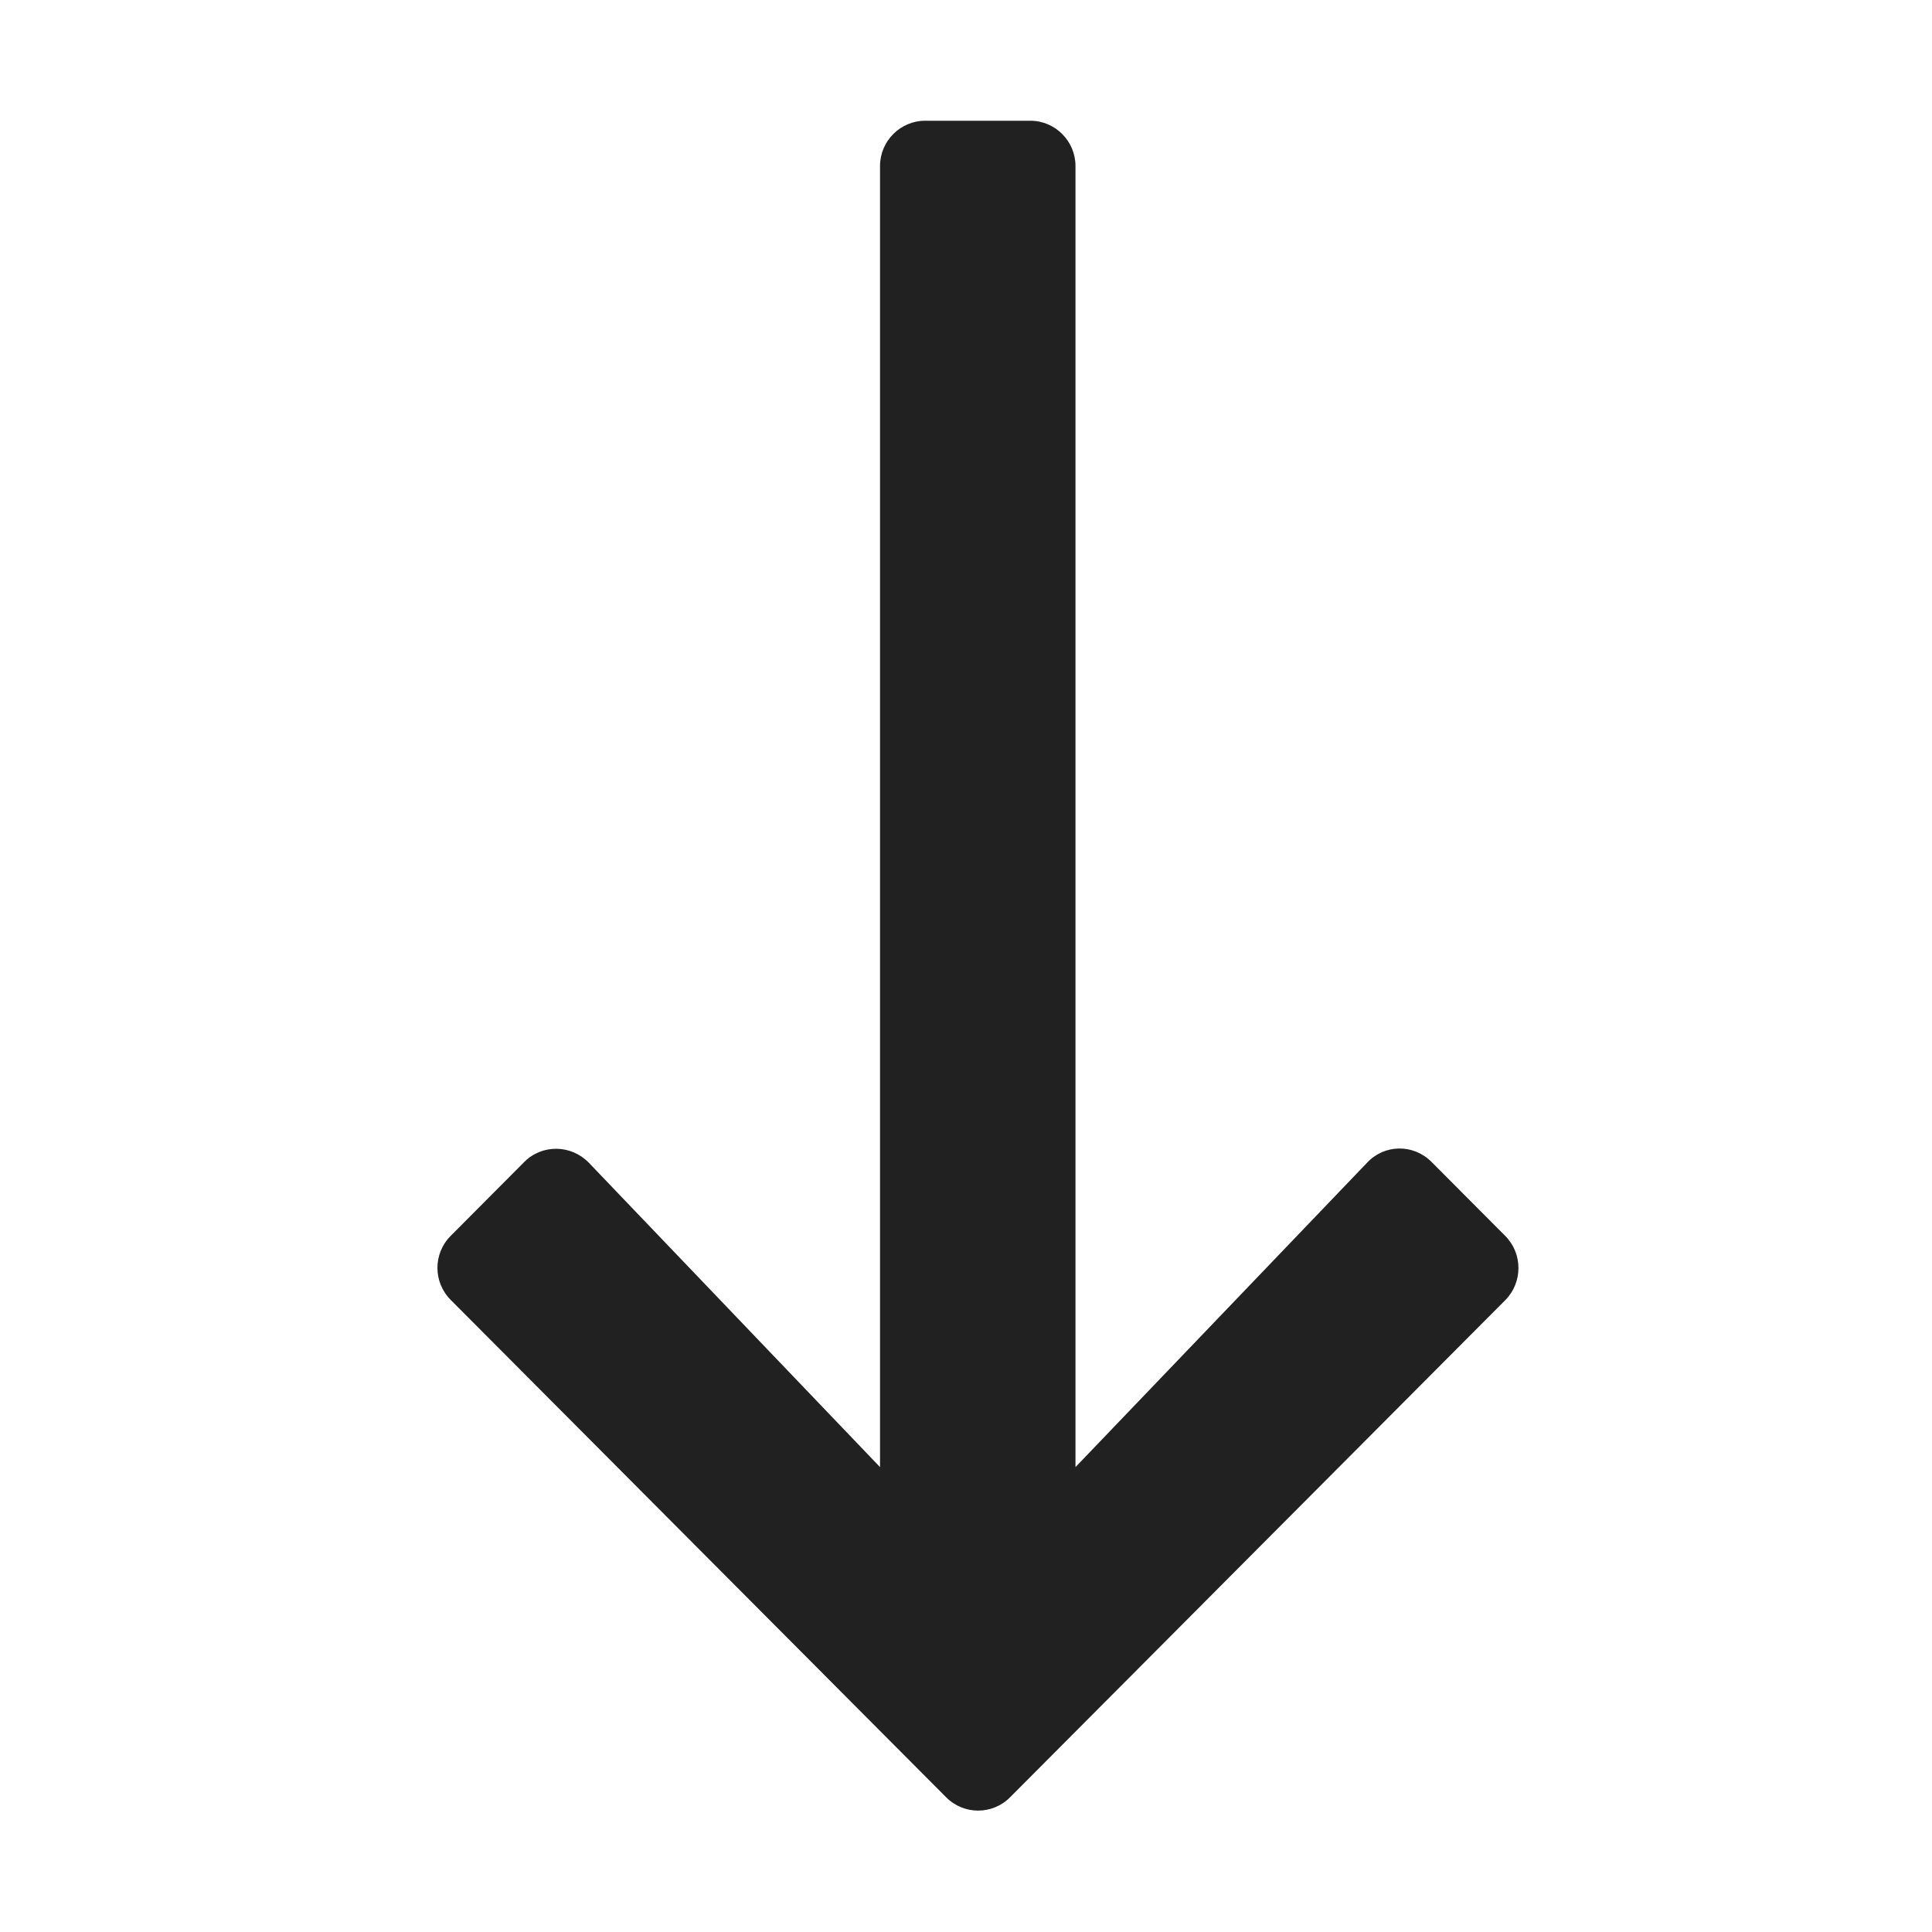 <?xml version="1.0" encoding="UTF-8"?> <svg xmlns="http://www.w3.org/2000/svg" viewBox="0 0 24 24" fill="none"><path d="M18.698 15.352L17.782 14.433C17.558 14.208 17.199 14.213 16.984 14.442L13.36 18.225V2.062C13.36 1.753 13.108 1.5 12.8 1.5H11.492C11.184 1.5 10.932 1.753 10.932 2.062V18.225L7.313 14.442C7.093 14.217 6.734 14.213 6.514 14.433L5.599 15.352C5.379 15.572 5.379 15.928 5.599 16.148L11.754 22.327C11.973 22.547 12.328 22.547 12.547 22.327L18.702 16.148C18.917 15.928 18.917 15.572 18.698 15.352Z" fill="#212121"></path></svg> 